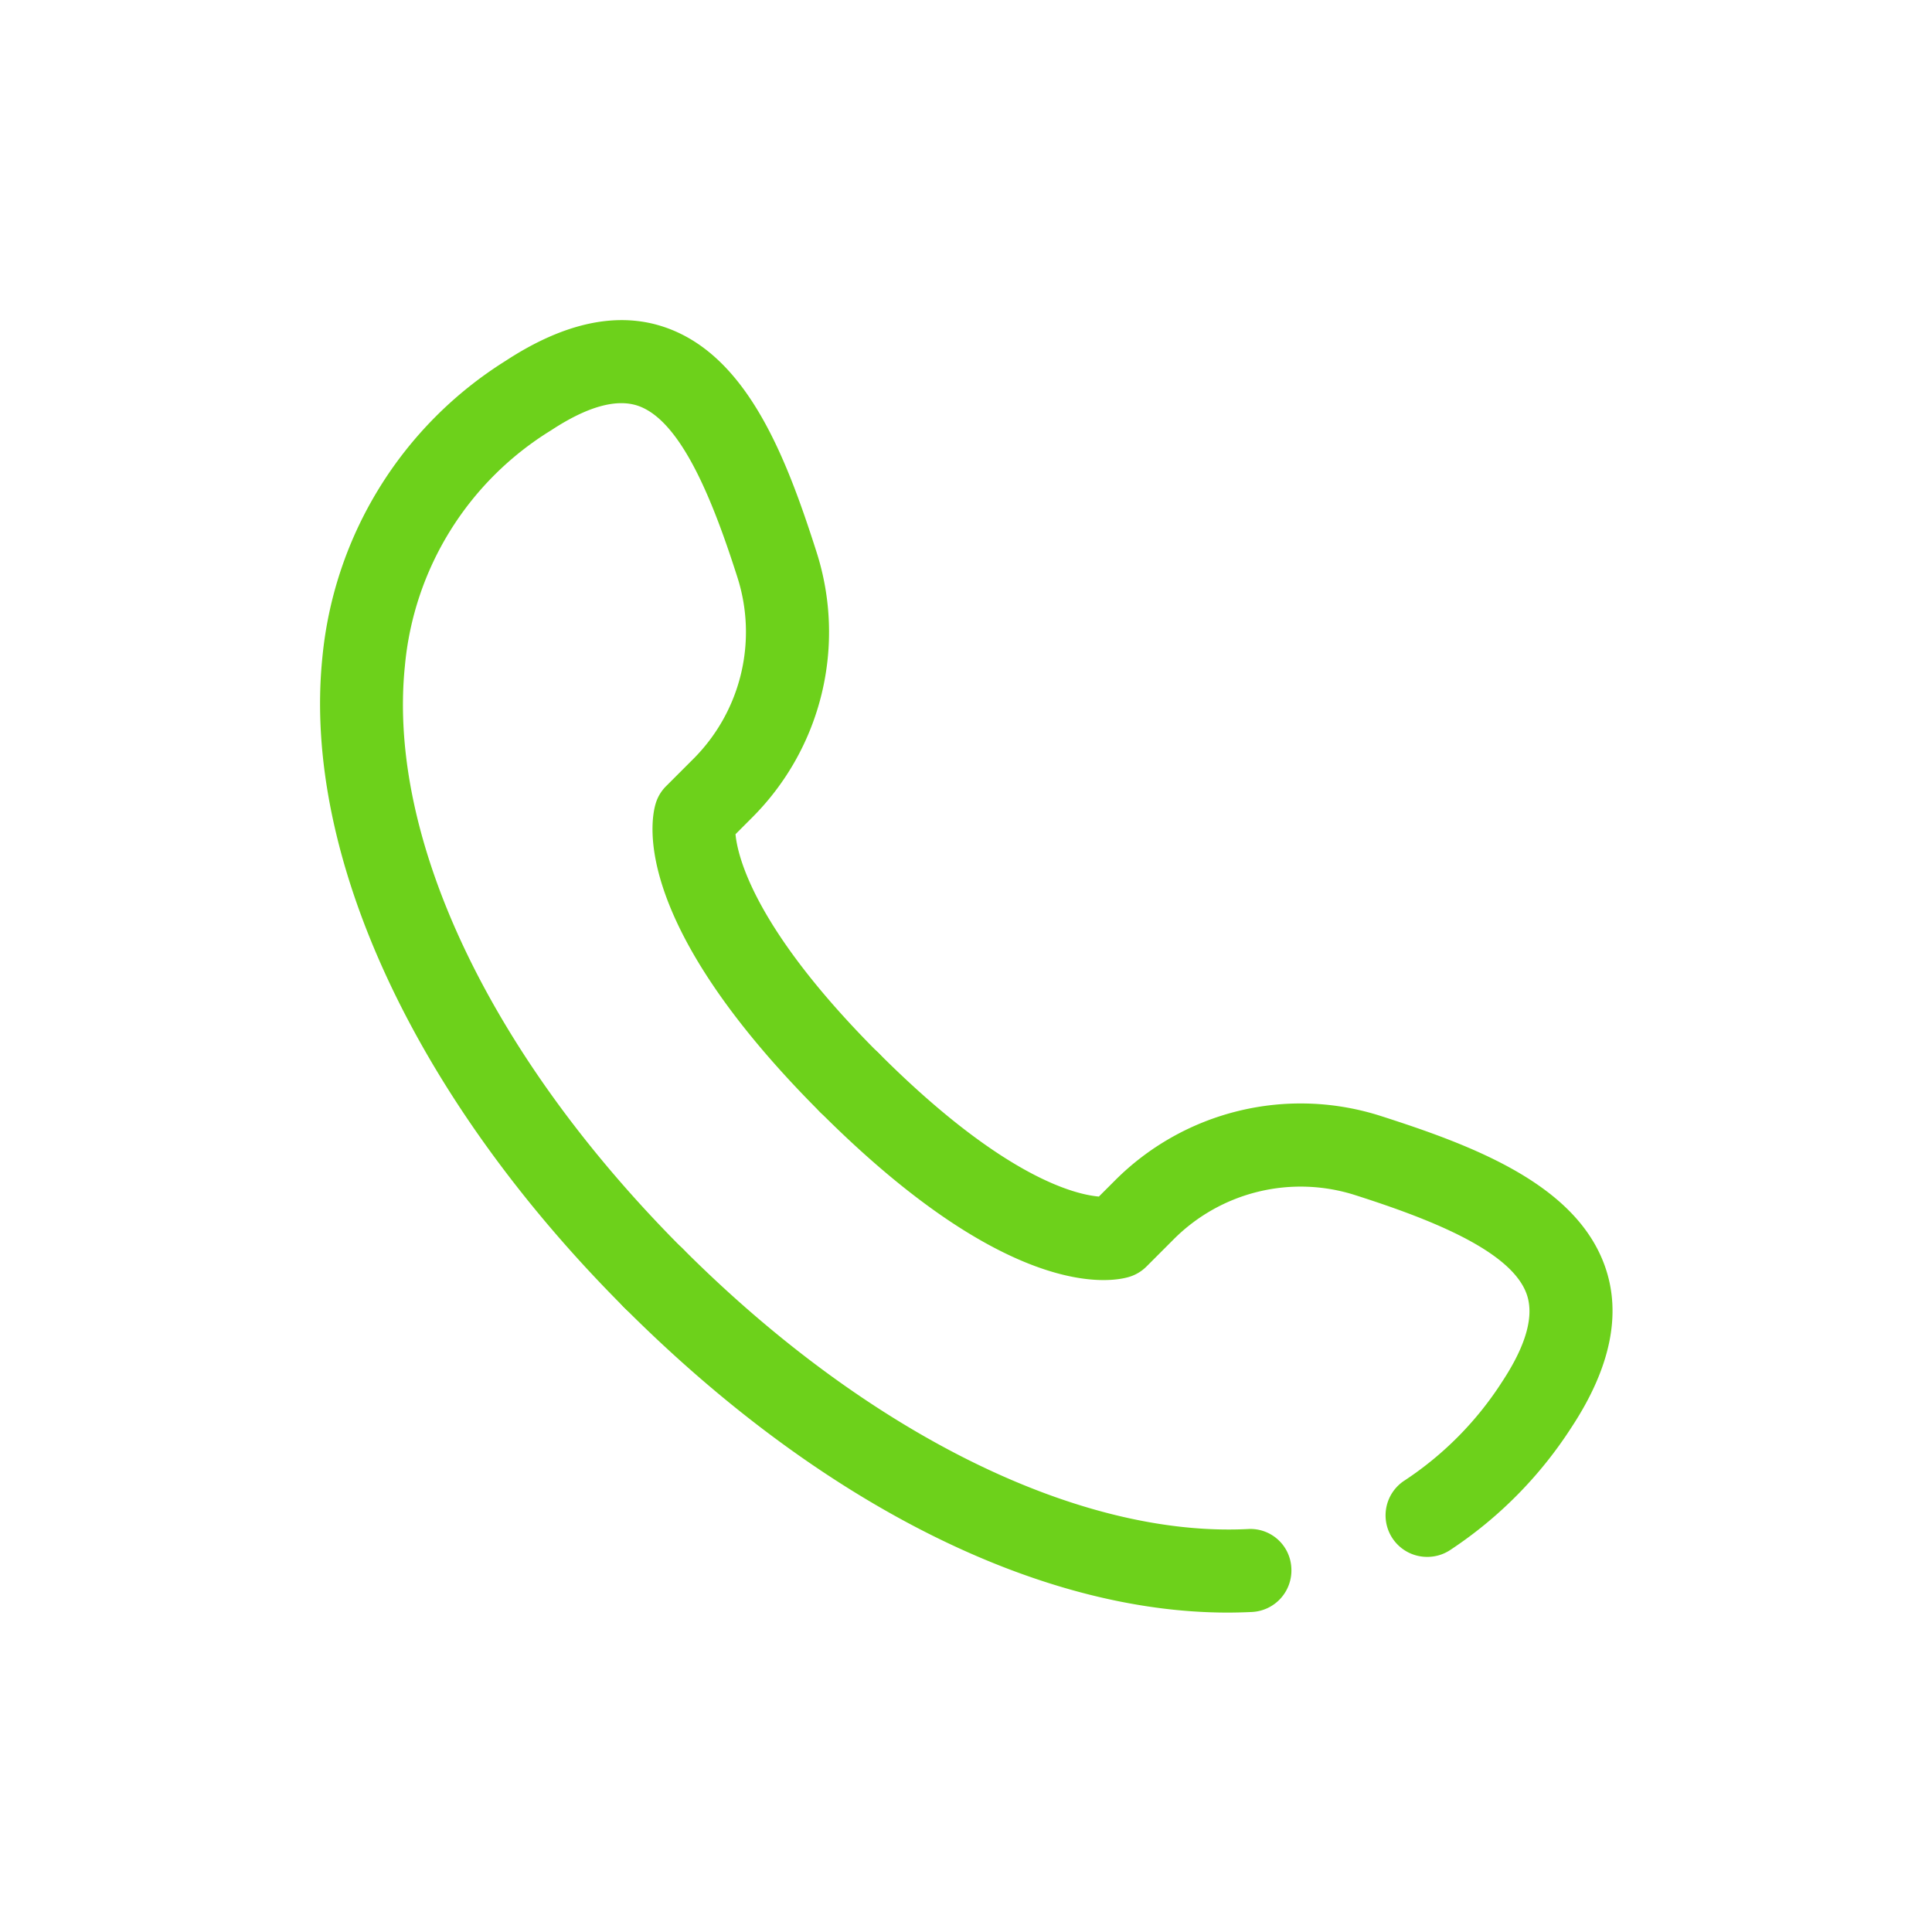 <svg id="SvgjsSvg1012" width="288" height="288" xmlns="http://www.w3.org/2000/svg" version="1.1" xmlns:xlink="http://www.w3.org/1999/xlink" xmlns:svgjs="http://svgjs.com/svgjs"><defs id="SvgjsDefs1013"></defs><g id="SvgjsG1014" transform="matrix(0.917,0,0,0.917,11.995,11.996)"><svg xmlns="http://www.w3.org/2000/svg" viewBox="0 0 64 64" width="288" height="288"><path fill="#6dd11b" d="M48.648 53.335a1.5 1.5 0 0 1-.814-2.761A12.083 12.083 0 0 0 51.362 47c.863-1.311 1.159-2.372.882-3.156-.563-1.594-3.594-2.745-6.171-3.57a6.477 6.477 0 0 0-6.586 1.593l-.976.977a1.5 1.5 0 0 1-.627.376c-.67.2-4.347.864-11.155-5.945A1.5 1.5 0 1 1 28.85 35.15c4.466 4.467 7.08 5.095 7.94 5.168l.576-.576a9.478 9.478 0 0 1 9.621-2.33c3.365 1.078 7.041 2.474 8.085 5.428.607 1.715.2 3.668-1.2 5.8A15.1 15.1 0 0 1 49.461 53.1 1.5 1.5 0 0 1 48.648 53.335zM41.441 55.347c-6.866 0-14.749-3.97-21.783-11.005a1.5 1.5 0 1 1 2.121-2.121c6.638 6.639 14.27 10.412 20.39 10.108a1.48 1.48 0 0 1 1.574 1.422 1.5 1.5 0 0 1-1.422 1.574C42.03 55.339 41.736 55.347 41.441 55.347z" class="color546e7a svgShape"></path><path fill="#6dd11b" d="M20.718,44.782a1.494,1.494,0,0,1-1.06-.44C12.09,36.775,8.008,27.989,8.739,20.84a14.232,14.232,0,0,1,6.617-10.71c2.137-1.4,4.09-1.807,5.8-1.2,2.954,1.044,4.351,4.72,5.428,8.085a9.471,9.471,0,0,1-2.33,9.621l-.591.592c.072.773.655,3.4,5.183,7.924a1.5,1.5,0,0,1-2.121,2.121c-6.808-6.807-6.146-10.486-5.945-11.154a1.484,1.484,0,0,1,.376-.627l.977-.977a6.482,6.482,0,0,0,1.593-6.585c-.825-2.578-1.976-5.609-3.569-6.172-.785-.277-1.847.019-3.157.881a11.18,11.18,0,0,0-5.28,8.509c-.641,6.26,3.118,14.139,10.055,21.075a1.5,1.5,0,0,1-1.061,2.561Z" class="color546e7a svgShape"></path></svg></g></svg>
